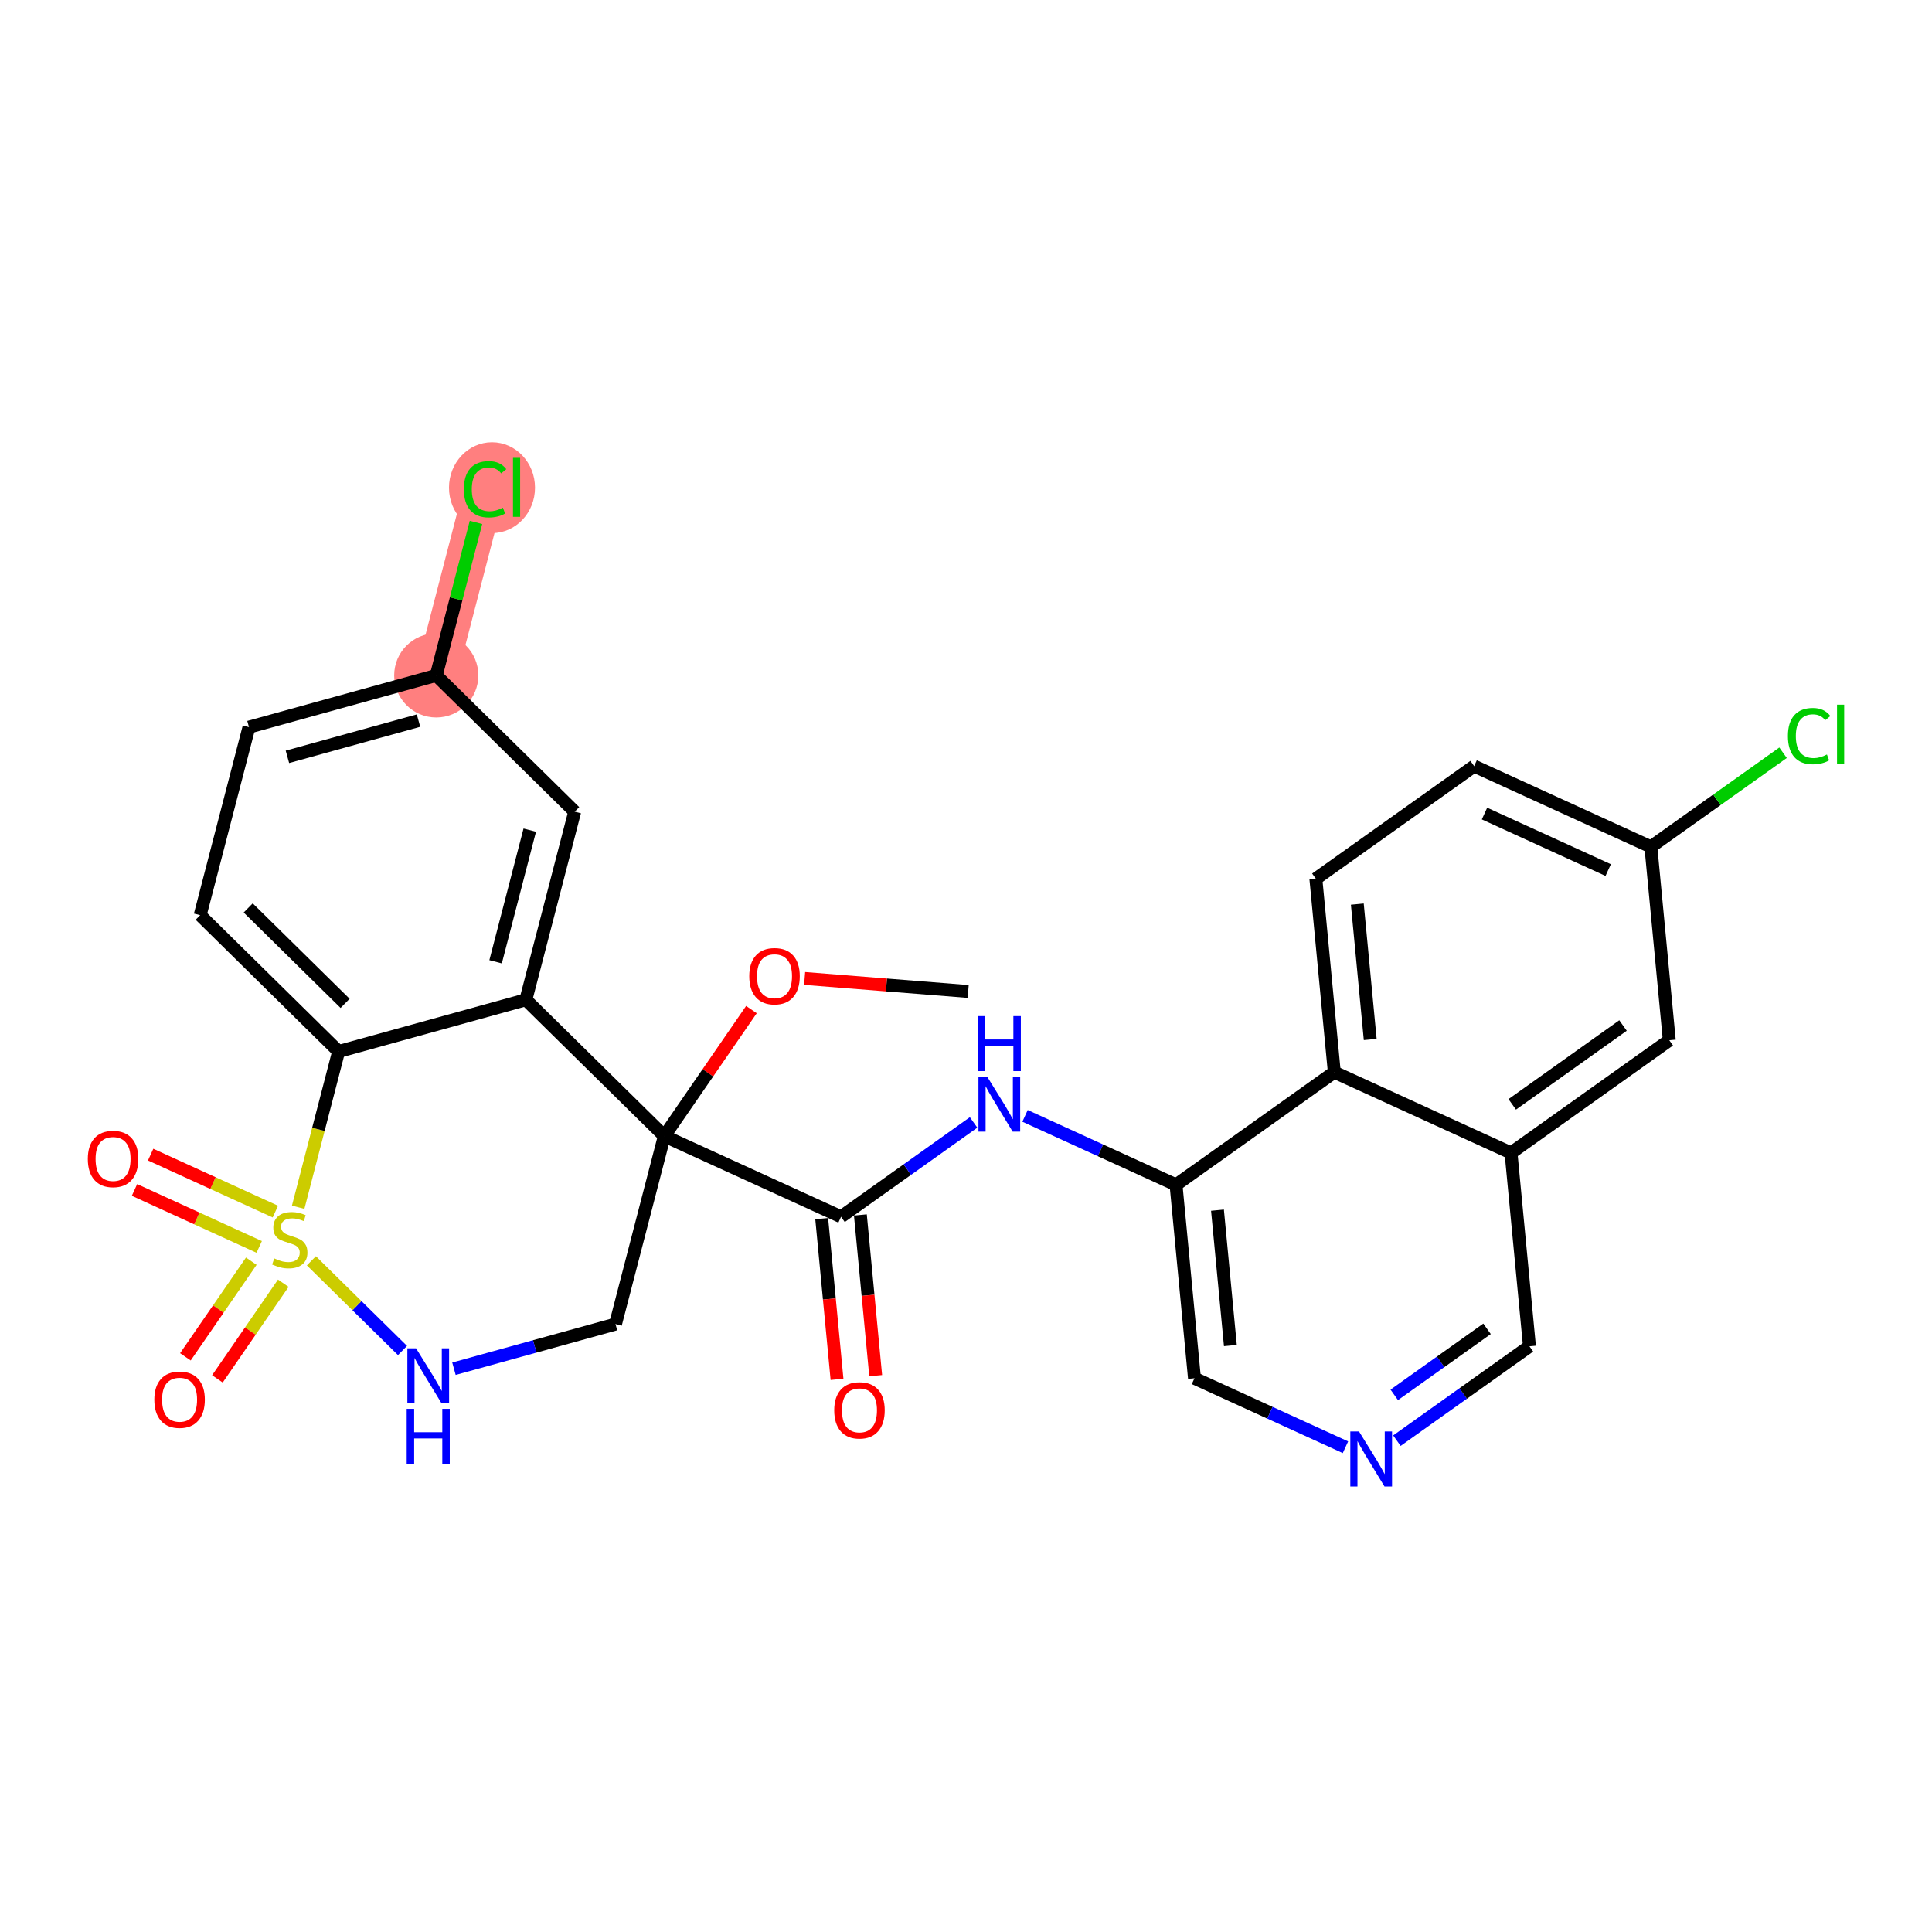 <?xml version='1.0' encoding='iso-8859-1'?>
<svg version='1.1' baseProfile='full'
              xmlns='http://www.w3.org/2000/svg'
                      xmlns:rdkit='http://www.rdkit.org/xml'
                      xmlns:xlink='http://www.w3.org/1999/xlink'
                  xml:space='preserve'
width='300px' height='300px' viewBox='0 0 300 300'>
<!-- END OF HEADER -->
<rect style='opacity:1.0;fill:#FFFFFF;stroke:none' width='300' height='300' x='0' y='0'> </rect>
<rect style='opacity:1.0;fill:#FFFFFF;stroke:none' width='300' height='300' x='0' y='0'> </rect>
<path d='M 67.742,104.875 L 75.323,75.674' style='fill:none;fill-rule:evenodd;stroke:#FF7F7F;stroke-width:6.4px;stroke-linecap:butt;stroke-linejoin:miter;stroke-opacity:1' />
<ellipse cx='67.742' cy='104.875' rx='6.034' ry='6.034'  style='fill:#FF7F7F;fill-rule:evenodd;stroke:#FF7F7F;stroke-width:1.0px;stroke-linecap:butt;stroke-linejoin:miter;stroke-opacity:1' />
<ellipse cx='76.397' cy='75.729' rx='6.178' ry='6.553'  style='fill:#FF7F7F;fill-rule:evenodd;stroke:#FF7F7F;stroke-width:1.0px;stroke-linecap:butt;stroke-linejoin:miter;stroke-opacity:1' />
<path class='bond-0 atom-0 atom-1' d='M 150.34,153.955 L 137.641,152.944' style='fill:none;fill-rule:evenodd;stroke:#000000;stroke-width:2.0px;stroke-linecap:butt;stroke-linejoin:miter;stroke-opacity:1' />
<path class='bond-0 atom-0 atom-1' d='M 137.641,152.944 L 124.943,151.932' style='fill:none;fill-rule:evenodd;stroke:#FF0000;stroke-width:2.0px;stroke-linecap:butt;stroke-linejoin:miter;stroke-opacity:1' />
<path class='bond-1 atom-1 atom-2' d='M 116.681,156.767 L 109.918,166.586' style='fill:none;fill-rule:evenodd;stroke:#FF0000;stroke-width:2.0px;stroke-linecap:butt;stroke-linejoin:miter;stroke-opacity:1' />
<path class='bond-1 atom-1 atom-2' d='M 109.918,166.586 L 103.156,176.406' style='fill:none;fill-rule:evenodd;stroke:#000000;stroke-width:2.0px;stroke-linecap:butt;stroke-linejoin:miter;stroke-opacity:1' />
<path class='bond-2 atom-2 atom-3' d='M 103.156,176.406 L 130.596,188.943' style='fill:none;fill-rule:evenodd;stroke:#000000;stroke-width:2.0px;stroke-linecap:butt;stroke-linejoin:miter;stroke-opacity:1' />
<path class='bond-16 atom-2 atom-17' d='M 103.156,176.406 L 95.574,205.606' style='fill:none;fill-rule:evenodd;stroke:#000000;stroke-width:2.0px;stroke-linecap:butt;stroke-linejoin:miter;stroke-opacity:1' />
<path class='bond-28 atom-28 atom-2' d='M 81.658,155.24 L 103.156,176.406' style='fill:none;fill-rule:evenodd;stroke:#000000;stroke-width:2.0px;stroke-linecap:butt;stroke-linejoin:miter;stroke-opacity:1' />
<path class='bond-3 atom-3 atom-4' d='M 127.593,189.229 L 128.782,201.708' style='fill:none;fill-rule:evenodd;stroke:#000000;stroke-width:2.0px;stroke-linecap:butt;stroke-linejoin:miter;stroke-opacity:1' />
<path class='bond-3 atom-3 atom-4' d='M 128.782,201.708 L 129.972,214.187' style='fill:none;fill-rule:evenodd;stroke:#FF0000;stroke-width:2.0px;stroke-linecap:butt;stroke-linejoin:miter;stroke-opacity:1' />
<path class='bond-3 atom-3 atom-4' d='M 133.599,188.656 L 134.789,201.135' style='fill:none;fill-rule:evenodd;stroke:#000000;stroke-width:2.0px;stroke-linecap:butt;stroke-linejoin:miter;stroke-opacity:1' />
<path class='bond-3 atom-3 atom-4' d='M 134.789,201.135 L 135.978,213.614' style='fill:none;fill-rule:evenodd;stroke:#FF0000;stroke-width:2.0px;stroke-linecap:butt;stroke-linejoin:miter;stroke-opacity:1' />
<path class='bond-4 atom-3 atom-5' d='M 130.596,188.943 L 140.887,181.617' style='fill:none;fill-rule:evenodd;stroke:#000000;stroke-width:2.0px;stroke-linecap:butt;stroke-linejoin:miter;stroke-opacity:1' />
<path class='bond-4 atom-3 atom-5' d='M 140.887,181.617 L 151.179,174.291' style='fill:none;fill-rule:evenodd;stroke:#0000FF;stroke-width:2.0px;stroke-linecap:butt;stroke-linejoin:miter;stroke-opacity:1' />
<path class='bond-5 atom-5 atom-6' d='M 159.167,173.272 L 170.89,178.628' style='fill:none;fill-rule:evenodd;stroke:#0000FF;stroke-width:2.0px;stroke-linecap:butt;stroke-linejoin:miter;stroke-opacity:1' />
<path class='bond-5 atom-5 atom-6' d='M 170.89,178.628 L 182.613,183.984' style='fill:none;fill-rule:evenodd;stroke:#000000;stroke-width:2.0px;stroke-linecap:butt;stroke-linejoin:miter;stroke-opacity:1' />
<path class='bond-6 atom-6 atom-7' d='M 182.613,183.984 L 185.476,214.016' style='fill:none;fill-rule:evenodd;stroke:#000000;stroke-width:2.0px;stroke-linecap:butt;stroke-linejoin:miter;stroke-opacity:1' />
<path class='bond-6 atom-6 atom-7' d='M 189.049,187.916 L 191.053,208.939' style='fill:none;fill-rule:evenodd;stroke:#000000;stroke-width:2.0px;stroke-linecap:butt;stroke-linejoin:miter;stroke-opacity:1' />
<path class='bond-29 atom-16 atom-6' d='M 207.19,166.488 L 182.613,183.984' style='fill:none;fill-rule:evenodd;stroke:#000000;stroke-width:2.0px;stroke-linecap:butt;stroke-linejoin:miter;stroke-opacity:1' />
<path class='bond-7 atom-7 atom-8' d='M 185.476,214.016 L 197.199,219.372' style='fill:none;fill-rule:evenodd;stroke:#000000;stroke-width:2.0px;stroke-linecap:butt;stroke-linejoin:miter;stroke-opacity:1' />
<path class='bond-7 atom-7 atom-8' d='M 197.199,219.372 L 208.922,224.728' style='fill:none;fill-rule:evenodd;stroke:#0000FF;stroke-width:2.0px;stroke-linecap:butt;stroke-linejoin:miter;stroke-opacity:1' />
<path class='bond-8 atom-8 atom-9' d='M 216.91,223.709 L 227.202,216.383' style='fill:none;fill-rule:evenodd;stroke:#0000FF;stroke-width:2.0px;stroke-linecap:butt;stroke-linejoin:miter;stroke-opacity:1' />
<path class='bond-8 atom-8 atom-9' d='M 227.202,216.383 L 237.493,209.057' style='fill:none;fill-rule:evenodd;stroke:#000000;stroke-width:2.0px;stroke-linecap:butt;stroke-linejoin:miter;stroke-opacity:1' />
<path class='bond-8 atom-8 atom-9' d='M 216.499,216.596 L 223.702,211.468' style='fill:none;fill-rule:evenodd;stroke:#0000FF;stroke-width:2.0px;stroke-linecap:butt;stroke-linejoin:miter;stroke-opacity:1' />
<path class='bond-8 atom-8 atom-9' d='M 223.702,211.468 L 230.906,206.34' style='fill:none;fill-rule:evenodd;stroke:#000000;stroke-width:2.0px;stroke-linecap:butt;stroke-linejoin:miter;stroke-opacity:1' />
<path class='bond-9 atom-9 atom-10' d='M 237.493,209.057 L 234.63,179.025' style='fill:none;fill-rule:evenodd;stroke:#000000;stroke-width:2.0px;stroke-linecap:butt;stroke-linejoin:miter;stroke-opacity:1' />
<path class='bond-10 atom-10 atom-11' d='M 234.63,179.025 L 259.207,161.53' style='fill:none;fill-rule:evenodd;stroke:#000000;stroke-width:2.0px;stroke-linecap:butt;stroke-linejoin:miter;stroke-opacity:1' />
<path class='bond-10 atom-10 atom-11' d='M 234.818,171.485 L 252.021,159.239' style='fill:none;fill-rule:evenodd;stroke:#000000;stroke-width:2.0px;stroke-linecap:butt;stroke-linejoin:miter;stroke-opacity:1' />
<path class='bond-31 atom-16 atom-10' d='M 207.19,166.488 L 234.63,179.025' style='fill:none;fill-rule:evenodd;stroke:#000000;stroke-width:2.0px;stroke-linecap:butt;stroke-linejoin:miter;stroke-opacity:1' />
<path class='bond-11 atom-11 atom-12' d='M 259.207,161.53 L 256.344,131.498' style='fill:none;fill-rule:evenodd;stroke:#000000;stroke-width:2.0px;stroke-linecap:butt;stroke-linejoin:miter;stroke-opacity:1' />
<path class='bond-12 atom-12 atom-13' d='M 256.344,131.498 L 266.608,124.191' style='fill:none;fill-rule:evenodd;stroke:#000000;stroke-width:2.0px;stroke-linecap:butt;stroke-linejoin:miter;stroke-opacity:1' />
<path class='bond-12 atom-12 atom-13' d='M 266.608,124.191 L 276.873,116.884' style='fill:none;fill-rule:evenodd;stroke:#00CC00;stroke-width:2.0px;stroke-linecap:butt;stroke-linejoin:miter;stroke-opacity:1' />
<path class='bond-13 atom-12 atom-14' d='M 256.344,131.498 L 228.904,118.961' style='fill:none;fill-rule:evenodd;stroke:#000000;stroke-width:2.0px;stroke-linecap:butt;stroke-linejoin:miter;stroke-opacity:1' />
<path class='bond-13 atom-12 atom-14' d='M 249.721,135.105 L 230.513,126.329' style='fill:none;fill-rule:evenodd;stroke:#000000;stroke-width:2.0px;stroke-linecap:butt;stroke-linejoin:miter;stroke-opacity:1' />
<path class='bond-14 atom-14 atom-15' d='M 228.904,118.961 L 204.327,136.456' style='fill:none;fill-rule:evenodd;stroke:#000000;stroke-width:2.0px;stroke-linecap:butt;stroke-linejoin:miter;stroke-opacity:1' />
<path class='bond-15 atom-15 atom-16' d='M 204.327,136.456 L 207.19,166.488' style='fill:none;fill-rule:evenodd;stroke:#000000;stroke-width:2.0px;stroke-linecap:butt;stroke-linejoin:miter;stroke-opacity:1' />
<path class='bond-15 atom-15 atom-16' d='M 210.763,140.389 L 212.767,161.411' style='fill:none;fill-rule:evenodd;stroke:#000000;stroke-width:2.0px;stroke-linecap:butt;stroke-linejoin:miter;stroke-opacity:1' />
<path class='bond-17 atom-17 atom-18' d='M 95.574,205.606 L 83.032,209.072' style='fill:none;fill-rule:evenodd;stroke:#000000;stroke-width:2.0px;stroke-linecap:butt;stroke-linejoin:miter;stroke-opacity:1' />
<path class='bond-17 atom-17 atom-18' d='M 83.032,209.072 L 70.49,212.537' style='fill:none;fill-rule:evenodd;stroke:#0000FF;stroke-width:2.0px;stroke-linecap:butt;stroke-linejoin:miter;stroke-opacity:1' />
<path class='bond-18 atom-18 atom-19' d='M 62.501,209.708 L 55.426,202.742' style='fill:none;fill-rule:evenodd;stroke:#0000FF;stroke-width:2.0px;stroke-linecap:butt;stroke-linejoin:miter;stroke-opacity:1' />
<path class='bond-18 atom-18 atom-19' d='M 55.426,202.742 L 48.352,195.777' style='fill:none;fill-rule:evenodd;stroke:#CCCC00;stroke-width:2.0px;stroke-linecap:butt;stroke-linejoin:miter;stroke-opacity:1' />
<path class='bond-19 atom-19 atom-20' d='M 42.758,188.135 L 33.075,183.711' style='fill:none;fill-rule:evenodd;stroke:#CCCC00;stroke-width:2.0px;stroke-linecap:butt;stroke-linejoin:miter;stroke-opacity:1' />
<path class='bond-19 atom-19 atom-20' d='M 33.075,183.711 L 23.392,179.287' style='fill:none;fill-rule:evenodd;stroke:#FF0000;stroke-width:2.0px;stroke-linecap:butt;stroke-linejoin:miter;stroke-opacity:1' />
<path class='bond-19 atom-19 atom-20' d='M 40.251,193.623 L 30.568,189.199' style='fill:none;fill-rule:evenodd;stroke:#CCCC00;stroke-width:2.0px;stroke-linecap:butt;stroke-linejoin:miter;stroke-opacity:1' />
<path class='bond-19 atom-19 atom-20' d='M 30.568,189.199 L 20.885,184.775' style='fill:none;fill-rule:evenodd;stroke:#FF0000;stroke-width:2.0px;stroke-linecap:butt;stroke-linejoin:miter;stroke-opacity:1' />
<path class='bond-20 atom-19 atom-21' d='M 39.02,195.837 L 33.906,203.263' style='fill:none;fill-rule:evenodd;stroke:#CCCC00;stroke-width:2.0px;stroke-linecap:butt;stroke-linejoin:miter;stroke-opacity:1' />
<path class='bond-20 atom-19 atom-21' d='M 33.906,203.263 L 28.791,210.69' style='fill:none;fill-rule:evenodd;stroke:#FF0000;stroke-width:2.0px;stroke-linecap:butt;stroke-linejoin:miter;stroke-opacity:1' />
<path class='bond-20 atom-19 atom-21' d='M 43.989,199.259 L 38.875,206.685' style='fill:none;fill-rule:evenodd;stroke:#CCCC00;stroke-width:2.0px;stroke-linecap:butt;stroke-linejoin:miter;stroke-opacity:1' />
<path class='bond-20 atom-19 atom-21' d='M 38.875,206.685 L 33.76,214.112' style='fill:none;fill-rule:evenodd;stroke:#FF0000;stroke-width:2.0px;stroke-linecap:butt;stroke-linejoin:miter;stroke-opacity:1' />
<path class='bond-21 atom-19 atom-22' d='M 46.3,187.461 L 49.44,175.368' style='fill:none;fill-rule:evenodd;stroke:#CCCC00;stroke-width:2.0px;stroke-linecap:butt;stroke-linejoin:miter;stroke-opacity:1' />
<path class='bond-21 atom-19 atom-22' d='M 49.44,175.368 L 52.58,163.275' style='fill:none;fill-rule:evenodd;stroke:#000000;stroke-width:2.0px;stroke-linecap:butt;stroke-linejoin:miter;stroke-opacity:1' />
<path class='bond-22 atom-22 atom-23' d='M 52.58,163.275 L 31.082,142.109' style='fill:none;fill-rule:evenodd;stroke:#000000;stroke-width:2.0px;stroke-linecap:butt;stroke-linejoin:miter;stroke-opacity:1' />
<path class='bond-22 atom-22 atom-23' d='M 53.588,155.801 L 38.54,140.985' style='fill:none;fill-rule:evenodd;stroke:#000000;stroke-width:2.0px;stroke-linecap:butt;stroke-linejoin:miter;stroke-opacity:1' />
<path class='bond-30 atom-28 atom-22' d='M 81.658,155.24 L 52.58,163.275' style='fill:none;fill-rule:evenodd;stroke:#000000;stroke-width:2.0px;stroke-linecap:butt;stroke-linejoin:miter;stroke-opacity:1' />
<path class='bond-23 atom-23 atom-24' d='M 31.082,142.109 L 38.663,112.909' style='fill:none;fill-rule:evenodd;stroke:#000000;stroke-width:2.0px;stroke-linecap:butt;stroke-linejoin:miter;stroke-opacity:1' />
<path class='bond-24 atom-24 atom-25' d='M 38.663,112.909 L 67.742,104.875' style='fill:none;fill-rule:evenodd;stroke:#000000;stroke-width:2.0px;stroke-linecap:butt;stroke-linejoin:miter;stroke-opacity:1' />
<path class='bond-24 atom-24 atom-25' d='M 44.632,117.52 L 64.987,111.895' style='fill:none;fill-rule:evenodd;stroke:#000000;stroke-width:2.0px;stroke-linecap:butt;stroke-linejoin:miter;stroke-opacity:1' />
<path class='bond-25 atom-25 atom-26' d='M 67.742,104.875 L 70.826,92.996' style='fill:none;fill-rule:evenodd;stroke:#000000;stroke-width:2.0px;stroke-linecap:butt;stroke-linejoin:miter;stroke-opacity:1' />
<path class='bond-25 atom-25 atom-26' d='M 70.826,92.996 L 73.91,81.117' style='fill:none;fill-rule:evenodd;stroke:#00CC00;stroke-width:2.0px;stroke-linecap:butt;stroke-linejoin:miter;stroke-opacity:1' />
<path class='bond-26 atom-25 atom-27' d='M 67.742,104.875 L 89.24,126.04' style='fill:none;fill-rule:evenodd;stroke:#000000;stroke-width:2.0px;stroke-linecap:butt;stroke-linejoin:miter;stroke-opacity:1' />
<path class='bond-27 atom-27 atom-28' d='M 89.24,126.04 L 81.658,155.24' style='fill:none;fill-rule:evenodd;stroke:#000000;stroke-width:2.0px;stroke-linecap:butt;stroke-linejoin:miter;stroke-opacity:1' />
<path class='bond-27 atom-27 atom-28' d='M 82.262,128.904 L 76.956,149.344' style='fill:none;fill-rule:evenodd;stroke:#000000;stroke-width:2.0px;stroke-linecap:butt;stroke-linejoin:miter;stroke-opacity:1' />
<path  class='atom-1' d='M 116.345 151.584
Q 116.345 149.533, 117.359 148.386
Q 118.372 147.24, 120.267 147.24
Q 122.161 147.24, 123.175 148.386
Q 124.189 149.533, 124.189 151.584
Q 124.189 153.66, 123.163 154.842
Q 122.137 156.013, 120.267 156.013
Q 118.384 156.013, 117.359 154.842
Q 116.345 153.672, 116.345 151.584
M 120.267 155.047
Q 121.57 155.047, 122.27 154.178
Q 122.982 153.298, 122.982 151.584
Q 122.982 149.907, 122.27 149.062
Q 121.57 148.205, 120.267 148.205
Q 118.964 148.205, 118.252 149.05
Q 117.552 149.895, 117.552 151.584
Q 117.552 153.31, 118.252 154.178
Q 118.964 155.047, 120.267 155.047
' fill='#FF0000'/>
<path  class='atom-4' d='M 129.537 218.999
Q 129.537 216.948, 130.55 215.801
Q 131.564 214.655, 133.459 214.655
Q 135.353 214.655, 136.367 215.801
Q 137.381 216.948, 137.381 218.999
Q 137.381 221.075, 136.355 222.257
Q 135.329 223.428, 133.459 223.428
Q 131.576 223.428, 130.55 222.257
Q 129.537 221.087, 129.537 218.999
M 133.459 222.462
Q 134.762 222.462, 135.462 221.593
Q 136.174 220.713, 136.174 218.999
Q 136.174 217.322, 135.462 216.477
Q 134.762 215.62, 133.459 215.62
Q 132.155 215.62, 131.443 216.465
Q 130.744 217.31, 130.744 218.999
Q 130.744 220.725, 131.443 221.593
Q 132.155 222.462, 133.459 222.462
' fill='#FF0000'/>
<path  class='atom-5' d='M 153.284 167.175
L 156.084 171.701
Q 156.361 172.147, 156.808 172.956
Q 157.254 173.764, 157.279 173.812
L 157.279 167.175
L 158.413 167.175
L 158.413 175.719
L 157.242 175.719
L 154.238 170.771
Q 153.888 170.192, 153.514 169.529
Q 153.152 168.865, 153.043 168.66
L 153.043 175.719
L 151.933 175.719
L 151.933 167.175
L 153.284 167.175
' fill='#0000FF'/>
<path  class='atom-5' d='M 151.83 157.777
L 152.989 157.777
L 152.989 161.41
L 157.357 161.41
L 157.357 157.777
L 158.515 157.777
L 158.515 166.321
L 157.357 166.321
L 157.357 162.375
L 152.989 162.375
L 152.989 166.321
L 151.83 166.321
L 151.83 157.777
' fill='#0000FF'/>
<path  class='atom-8' d='M 211.027 222.281
L 213.827 226.806
Q 214.105 227.253, 214.551 228.061
Q 214.998 228.87, 215.022 228.918
L 215.022 222.281
L 216.156 222.281
L 216.156 230.825
L 214.985 230.825
L 211.981 225.877
Q 211.631 225.298, 211.257 224.634
Q 210.895 223.97, 210.786 223.765
L 210.786 230.825
L 209.676 230.825
L 209.676 222.281
L 211.027 222.281
' fill='#0000FF'/>
<path  class='atom-13' d='M 277.627 114.298
Q 277.627 112.174, 278.616 111.064
Q 279.618 109.941, 281.513 109.941
Q 283.274 109.941, 284.216 111.184
L 283.419 111.836
Q 282.731 110.931, 281.513 110.931
Q 280.221 110.931, 279.534 111.8
Q 278.858 112.657, 278.858 114.298
Q 278.858 115.987, 279.558 116.856
Q 280.27 117.725, 281.645 117.725
Q 282.587 117.725, 283.685 117.158
L 284.023 118.063
Q 283.576 118.352, 282.9 118.521
Q 282.225 118.69, 281.476 118.69
Q 279.618 118.69, 278.616 117.556
Q 277.627 116.422, 277.627 114.298
' fill='#00CC00'/>
<path  class='atom-13' d='M 285.253 109.423
L 286.364 109.423
L 286.364 118.582
L 285.253 118.582
L 285.253 109.423
' fill='#00CC00'/>
<path  class='atom-18' d='M 64.607 209.369
L 67.407 213.894
Q 67.684 214.341, 68.131 215.149
Q 68.577 215.958, 68.602 216.006
L 68.602 209.369
L 69.736 209.369
L 69.736 217.912
L 68.565 217.912
L 65.561 212.965
Q 65.21 212.386, 64.837 211.722
Q 64.474 211.058, 64.366 210.853
L 64.366 217.912
L 63.256 217.912
L 63.256 209.369
L 64.607 209.369
' fill='#0000FF'/>
<path  class='atom-18' d='M 63.153 218.767
L 64.311 218.767
L 64.311 222.399
L 68.68 222.399
L 68.68 218.767
L 69.838 218.767
L 69.838 227.31
L 68.68 227.31
L 68.68 223.364
L 64.311 223.364
L 64.311 227.31
L 63.153 227.31
L 63.153 218.767
' fill='#0000FF'/>
<path  class='atom-19' d='M 42.585 195.407
Q 42.681 195.444, 43.08 195.612
Q 43.478 195.781, 43.912 195.89
Q 44.359 195.987, 44.793 195.987
Q 45.602 195.987, 46.072 195.6
Q 46.543 195.202, 46.543 194.514
Q 46.543 194.044, 46.302 193.754
Q 46.072 193.465, 45.71 193.308
Q 45.348 193.151, 44.745 192.97
Q 43.985 192.74, 43.526 192.523
Q 43.08 192.306, 42.754 191.847
Q 42.44 191.389, 42.44 190.617
Q 42.44 189.543, 43.164 188.879
Q 43.9 188.215, 45.348 188.215
Q 46.338 188.215, 47.46 188.686
L 47.182 189.615
Q 46.157 189.193, 45.384 189.193
Q 44.552 189.193, 44.093 189.543
Q 43.635 189.881, 43.647 190.472
Q 43.647 190.93, 43.876 191.208
Q 44.117 191.485, 44.455 191.642
Q 44.805 191.799, 45.384 191.98
Q 46.157 192.222, 46.615 192.463
Q 47.074 192.704, 47.4 193.199
Q 47.738 193.682, 47.738 194.514
Q 47.738 195.697, 46.941 196.337
Q 46.157 196.964, 44.841 196.964
Q 44.081 196.964, 43.502 196.795
Q 42.935 196.638, 42.259 196.361
L 42.585 195.407
' fill='#CCCC00'/>
<path  class='atom-20' d='M 13.636 179.962
Q 13.636 177.911, 14.65 176.765
Q 15.664 175.618, 17.558 175.618
Q 19.453 175.618, 20.466 176.765
Q 21.48 177.911, 21.48 179.962
Q 21.48 182.038, 20.454 183.221
Q 19.429 184.391, 17.558 184.391
Q 15.676 184.391, 14.65 183.221
Q 13.636 182.05, 13.636 179.962
M 17.558 183.426
Q 18.861 183.426, 19.561 182.557
Q 20.273 181.676, 20.273 179.962
Q 20.273 178.285, 19.561 177.44
Q 18.861 176.584, 17.558 176.584
Q 16.255 176.584, 15.543 177.428
Q 14.843 178.273, 14.843 179.962
Q 14.843 181.688, 15.543 182.557
Q 16.255 183.426, 17.558 183.426
' fill='#FF0000'/>
<path  class='atom-21' d='M 23.965 217.345
Q 23.965 215.294, 24.979 214.147
Q 25.993 213.001, 27.887 213.001
Q 29.782 213.001, 30.795 214.147
Q 31.809 215.294, 31.809 217.345
Q 31.809 219.421, 30.783 220.604
Q 29.758 221.774, 27.887 221.774
Q 26.005 221.774, 24.979 220.604
Q 23.965 219.433, 23.965 217.345
M 27.887 220.809
Q 29.19 220.809, 29.89 219.94
Q 30.602 219.059, 30.602 217.345
Q 30.602 215.668, 29.89 214.823
Q 29.19 213.966, 27.887 213.966
Q 26.584 213.966, 25.872 214.811
Q 25.172 215.656, 25.172 217.345
Q 25.172 219.071, 25.872 219.94
Q 26.584 220.809, 27.887 220.809
' fill='#FF0000'/>
<path  class='atom-26' d='M 72.029 75.97
Q 72.029 73.846, 73.019 72.736
Q 74.02 71.614, 75.915 71.614
Q 77.677 71.614, 78.618 72.857
L 77.821 73.508
Q 77.133 72.603, 75.915 72.603
Q 74.624 72.603, 73.936 73.472
Q 73.26 74.329, 73.26 75.97
Q 73.26 77.659, 73.96 78.528
Q 74.672 79.397, 76.047 79.397
Q 76.989 79.397, 78.087 78.83
L 78.425 79.735
Q 77.978 80.025, 77.302 80.194
Q 76.627 80.363, 75.879 80.363
Q 74.02 80.363, 73.019 79.228
Q 72.029 78.094, 72.029 75.97
' fill='#00CC00'/>
<path  class='atom-26' d='M 79.656 71.095
L 80.766 71.095
L 80.766 80.254
L 79.656 80.254
L 79.656 71.095
' fill='#00CC00'/>
</svg>
